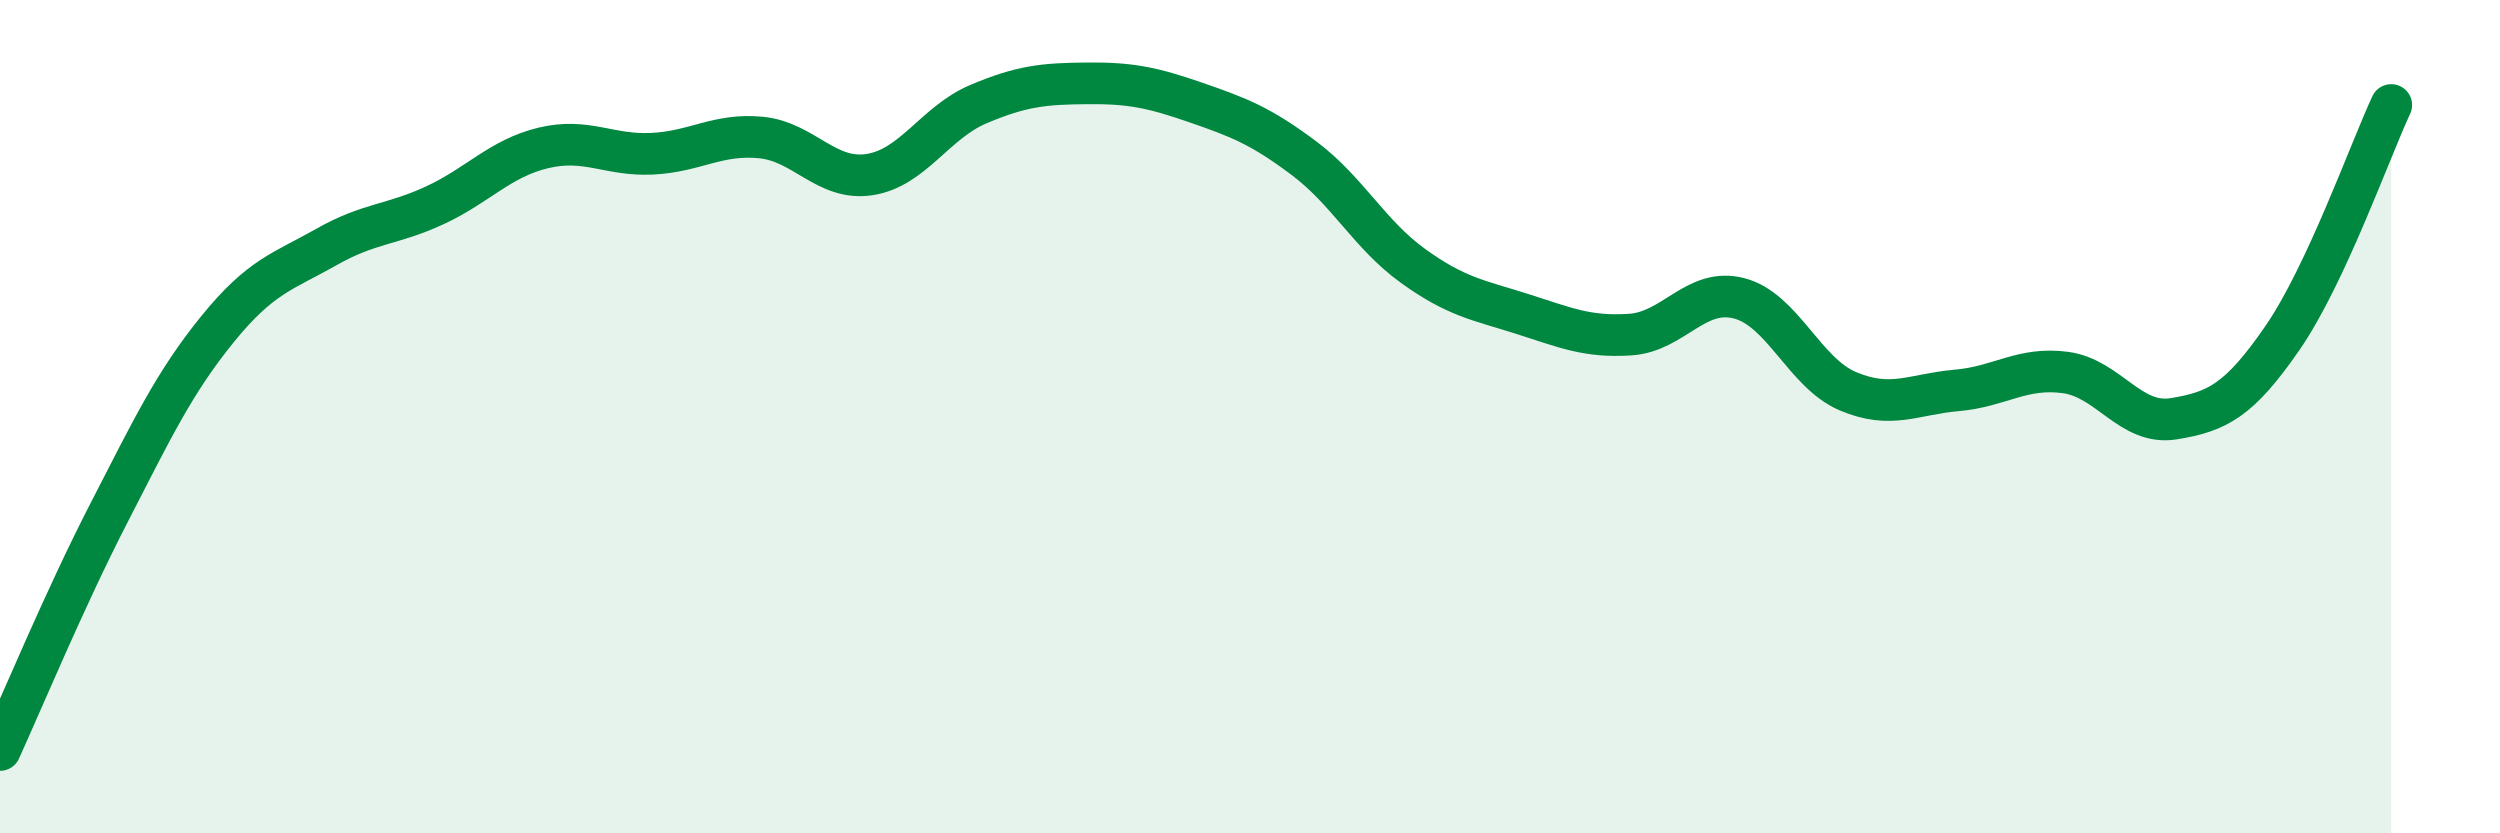
    <svg width="60" height="20" viewBox="0 0 60 20" xmlns="http://www.w3.org/2000/svg">
      <path
        d="M 0,18 C 0.52,16.86 1.57,14.34 2.61,12.32 C 3.65,10.3 4.18,9.18 5.22,7.9 C 6.26,6.62 6.79,6.52 7.83,5.93 C 8.87,5.34 9.39,5.41 10.43,4.93 C 11.47,4.45 12,3.8 13.04,3.55 C 14.08,3.3 14.61,3.74 15.65,3.69 C 16.69,3.64 17.22,3.2 18.26,3.3 C 19.3,3.4 19.83,4.35 20.87,4.19 C 21.91,4.03 22.44,2.94 23.48,2.5 C 24.52,2.06 25.05,2.01 26.09,2 C 27.13,1.99 27.66,2.1 28.7,2.46 C 29.74,2.82 30.26,3.02 31.3,3.8 C 32.34,4.58 32.87,5.63 33.91,6.38 C 34.95,7.13 35.48,7.2 36.52,7.53 C 37.56,7.86 38.09,8.1 39.13,8.03 C 40.17,7.96 40.7,6.89 41.74,7.16 C 42.78,7.43 43.31,8.95 44.35,9.39 C 45.39,9.83 45.92,9.46 46.96,9.37 C 48,9.28 48.53,8.8 49.57,8.94 C 50.61,9.08 51.13,10.22 52.17,10.05 C 53.21,9.88 53.74,9.62 54.78,8.11 C 55.82,6.6 56.87,3.64 57.39,2.52L57.39 20L0 20Z"
        fill="#008740"
        opacity="0.1"
        stroke-linecap="round"
        stroke-linejoin="round"
      />
      <path
        d="M 0,18 C 0.52,16.86 1.57,14.34 2.61,12.32 C 3.65,10.3 4.18,9.18 5.22,7.9 C 6.26,6.62 6.79,6.52 7.83,5.93 C 8.87,5.34 9.39,5.41 10.43,4.93 C 11.47,4.45 12,3.8 13.04,3.55 C 14.08,3.3 14.61,3.74 15.65,3.69 C 16.69,3.64 17.22,3.2 18.26,3.3 C 19.3,3.4 19.83,4.35 20.87,4.19 C 21.91,4.03 22.44,2.94 23.48,2.5 C 24.52,2.06 25.05,2.01 26.09,2 C 27.13,1.99 27.66,2.1 28.7,2.46 C 29.74,2.82 30.26,3.02 31.3,3.8 C 32.34,4.58 32.87,5.63 33.91,6.38 C 34.95,7.13 35.48,7.2 36.52,7.53 C 37.56,7.86 38.09,8.1 39.13,8.03 C 40.17,7.96 40.7,6.89 41.74,7.16 C 42.78,7.43 43.31,8.95 44.35,9.39 C 45.39,9.83 45.92,9.46 46.96,9.37 C 48,9.28 48.53,8.8 49.57,8.94 C 50.61,9.08 51.13,10.22 52.17,10.05 C 53.21,9.88 53.74,9.62 54.78,8.11 C 55.82,6.6 56.87,3.64 57.39,2.52"
        stroke="#008740"
        stroke-width="1"
        fill="none"
        stroke-linecap="round"
        stroke-linejoin="round"
      />
    </svg>
  